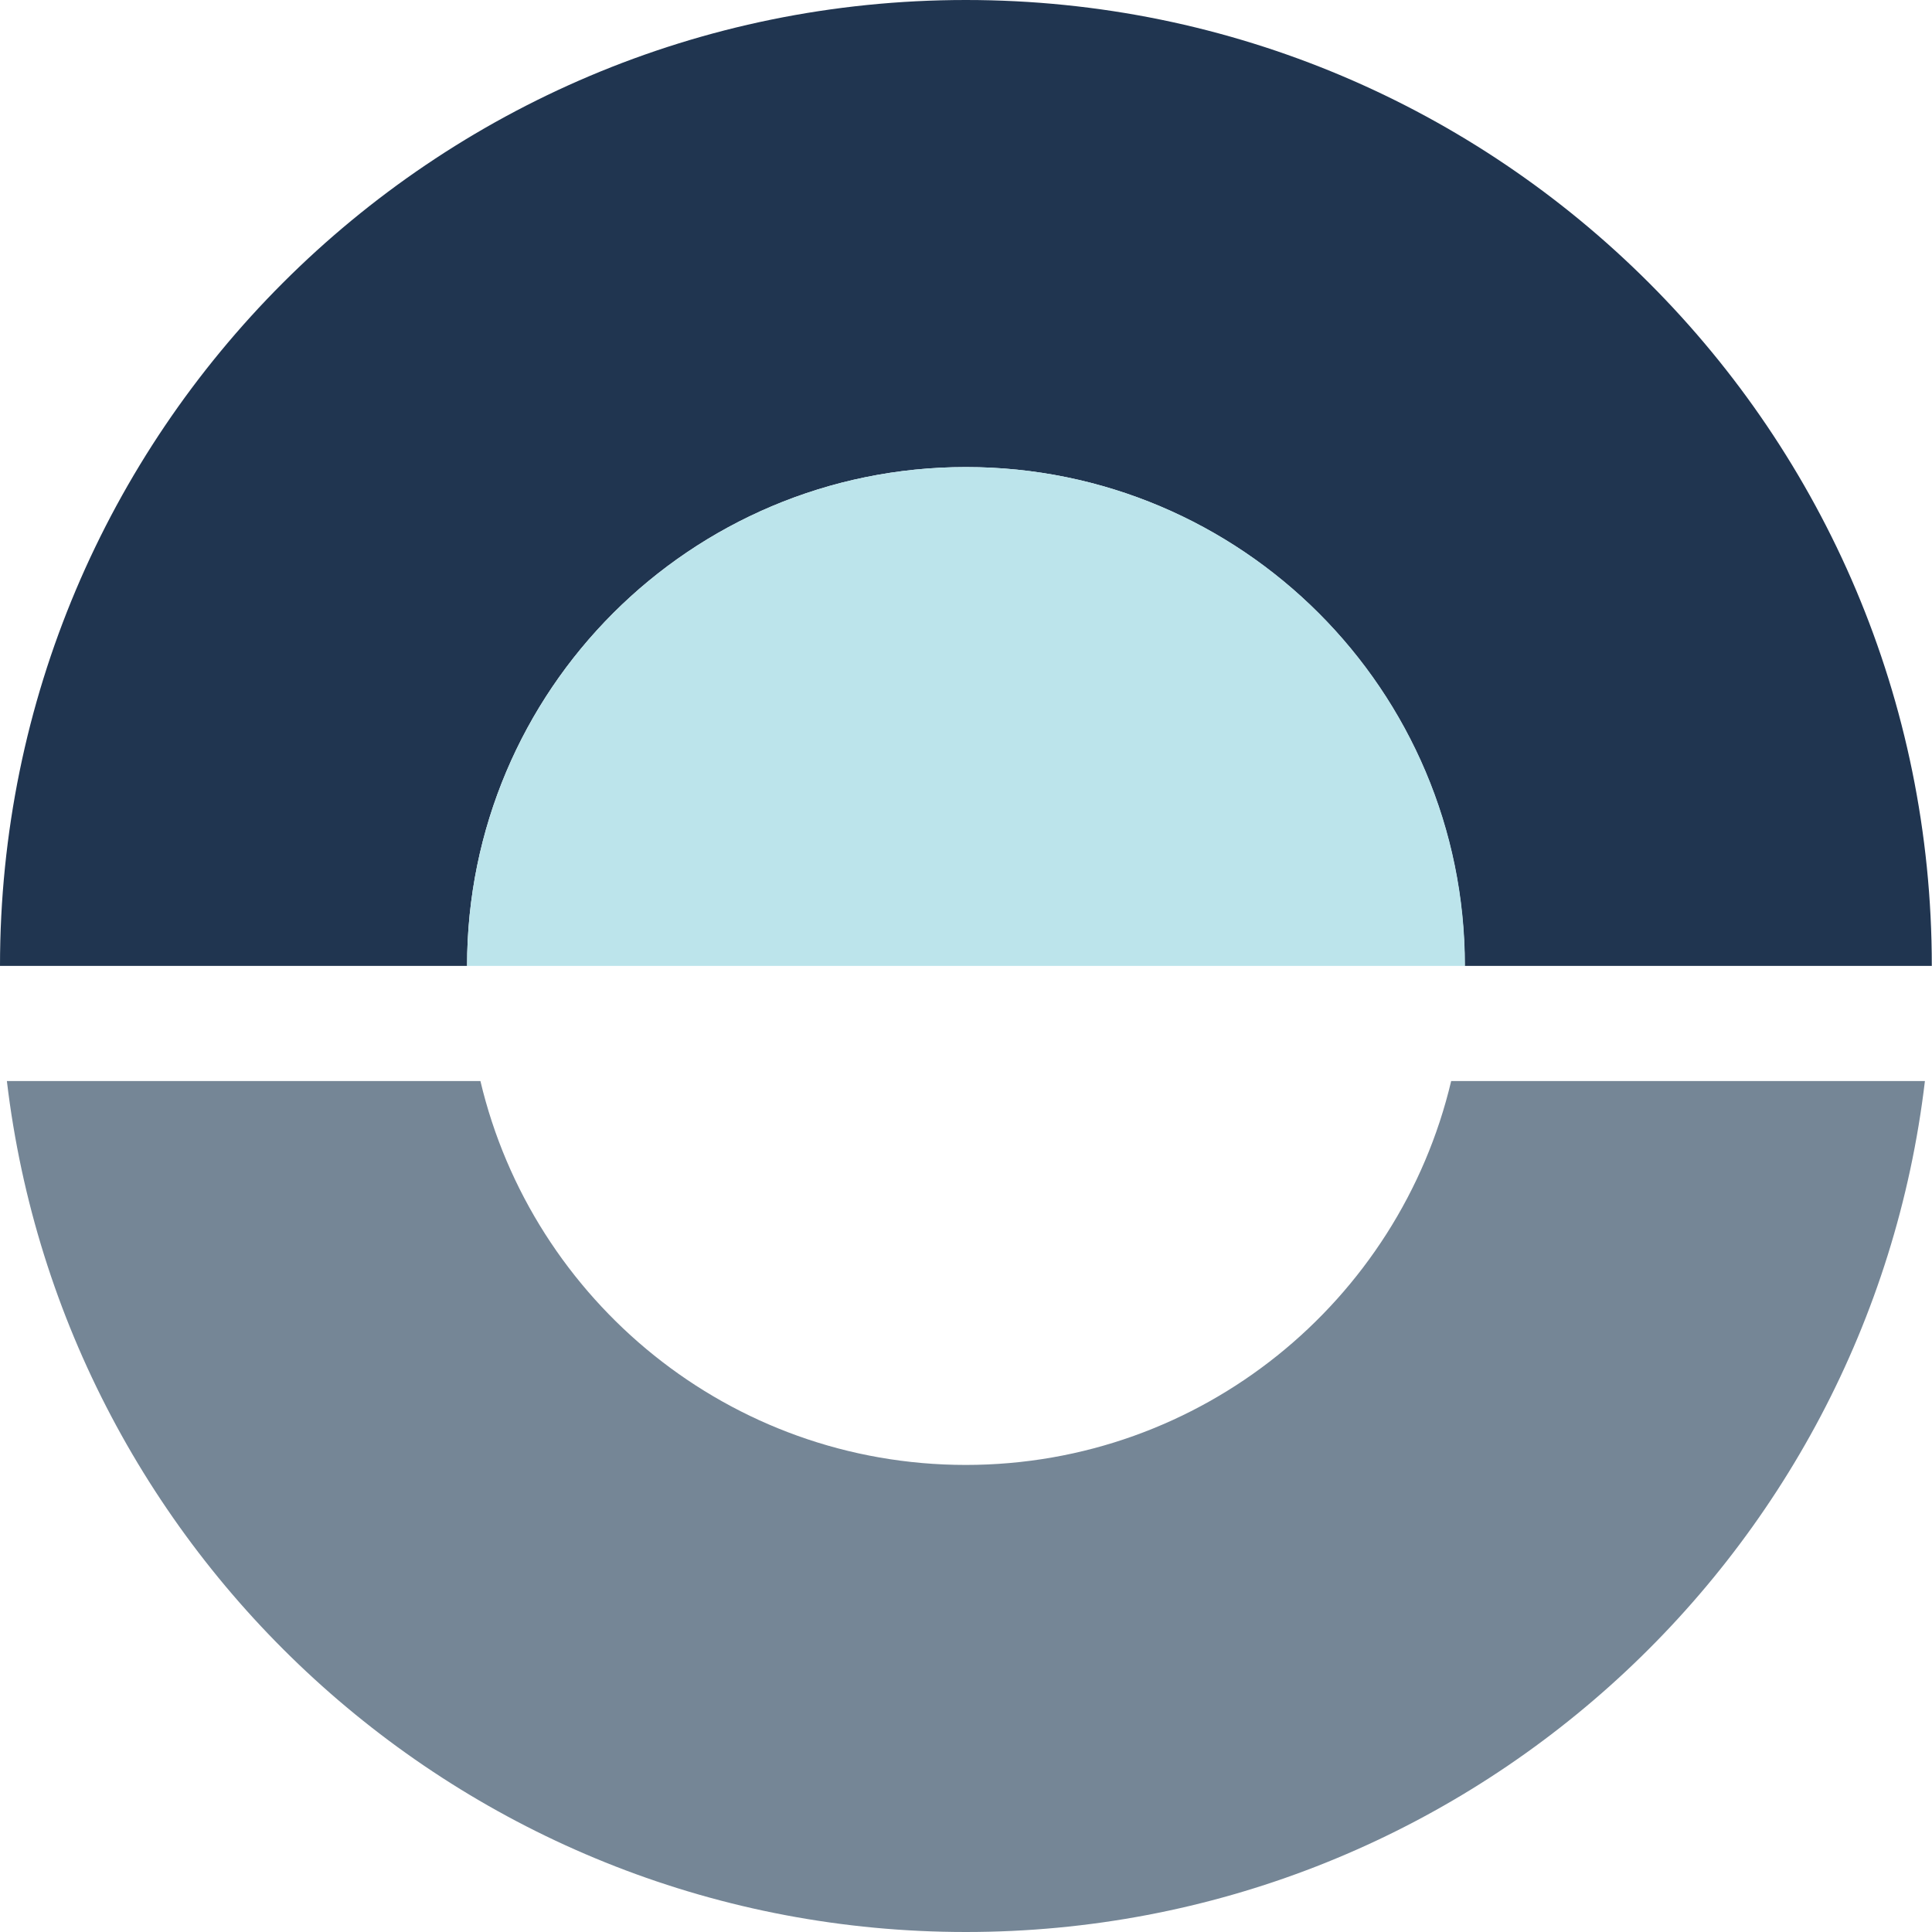 <?xml version="1.0" encoding="UTF-8"?>
<svg id="Ebene_1" data-name="Ebene 1" xmlns="http://www.w3.org/2000/svg" viewBox="0 0 95.47 95.47">
  <defs>
    <style>
      .cls-1 {
        fill: #203550;
      }

      .cls-2 {
        fill: #758696;
      }

      .cls-3 {
        fill: #bce4eb;
      }
    </style>
  </defs>
  <path class="cls-1" d="M47.73,23.08c13.62,0,24.65,11.04,24.65,24.65h23.08C95.47,21.37,74.1,0,47.73,0S0,21.37,0,47.73h23.08c0-13.62,11.04-24.65,24.65-24.65Z"/>
  <path class="cls-2" d="M47.73,72.39c-11.66,0-21.42-8.1-23.99-18.97H.34c2.81,23.68,22.96,42.05,47.39,42.05s44.59-18.37,47.39-42.05h-23.41c-2.57,10.87-12.33,18.97-23.99,18.97Z"/>
  <path class="cls-3" d="M47.73,23.08c-13.62,0-24.65,11.04-24.65,24.65h49.31c0-13.62-11.04-24.65-24.65-24.65Z"/>
</svg>